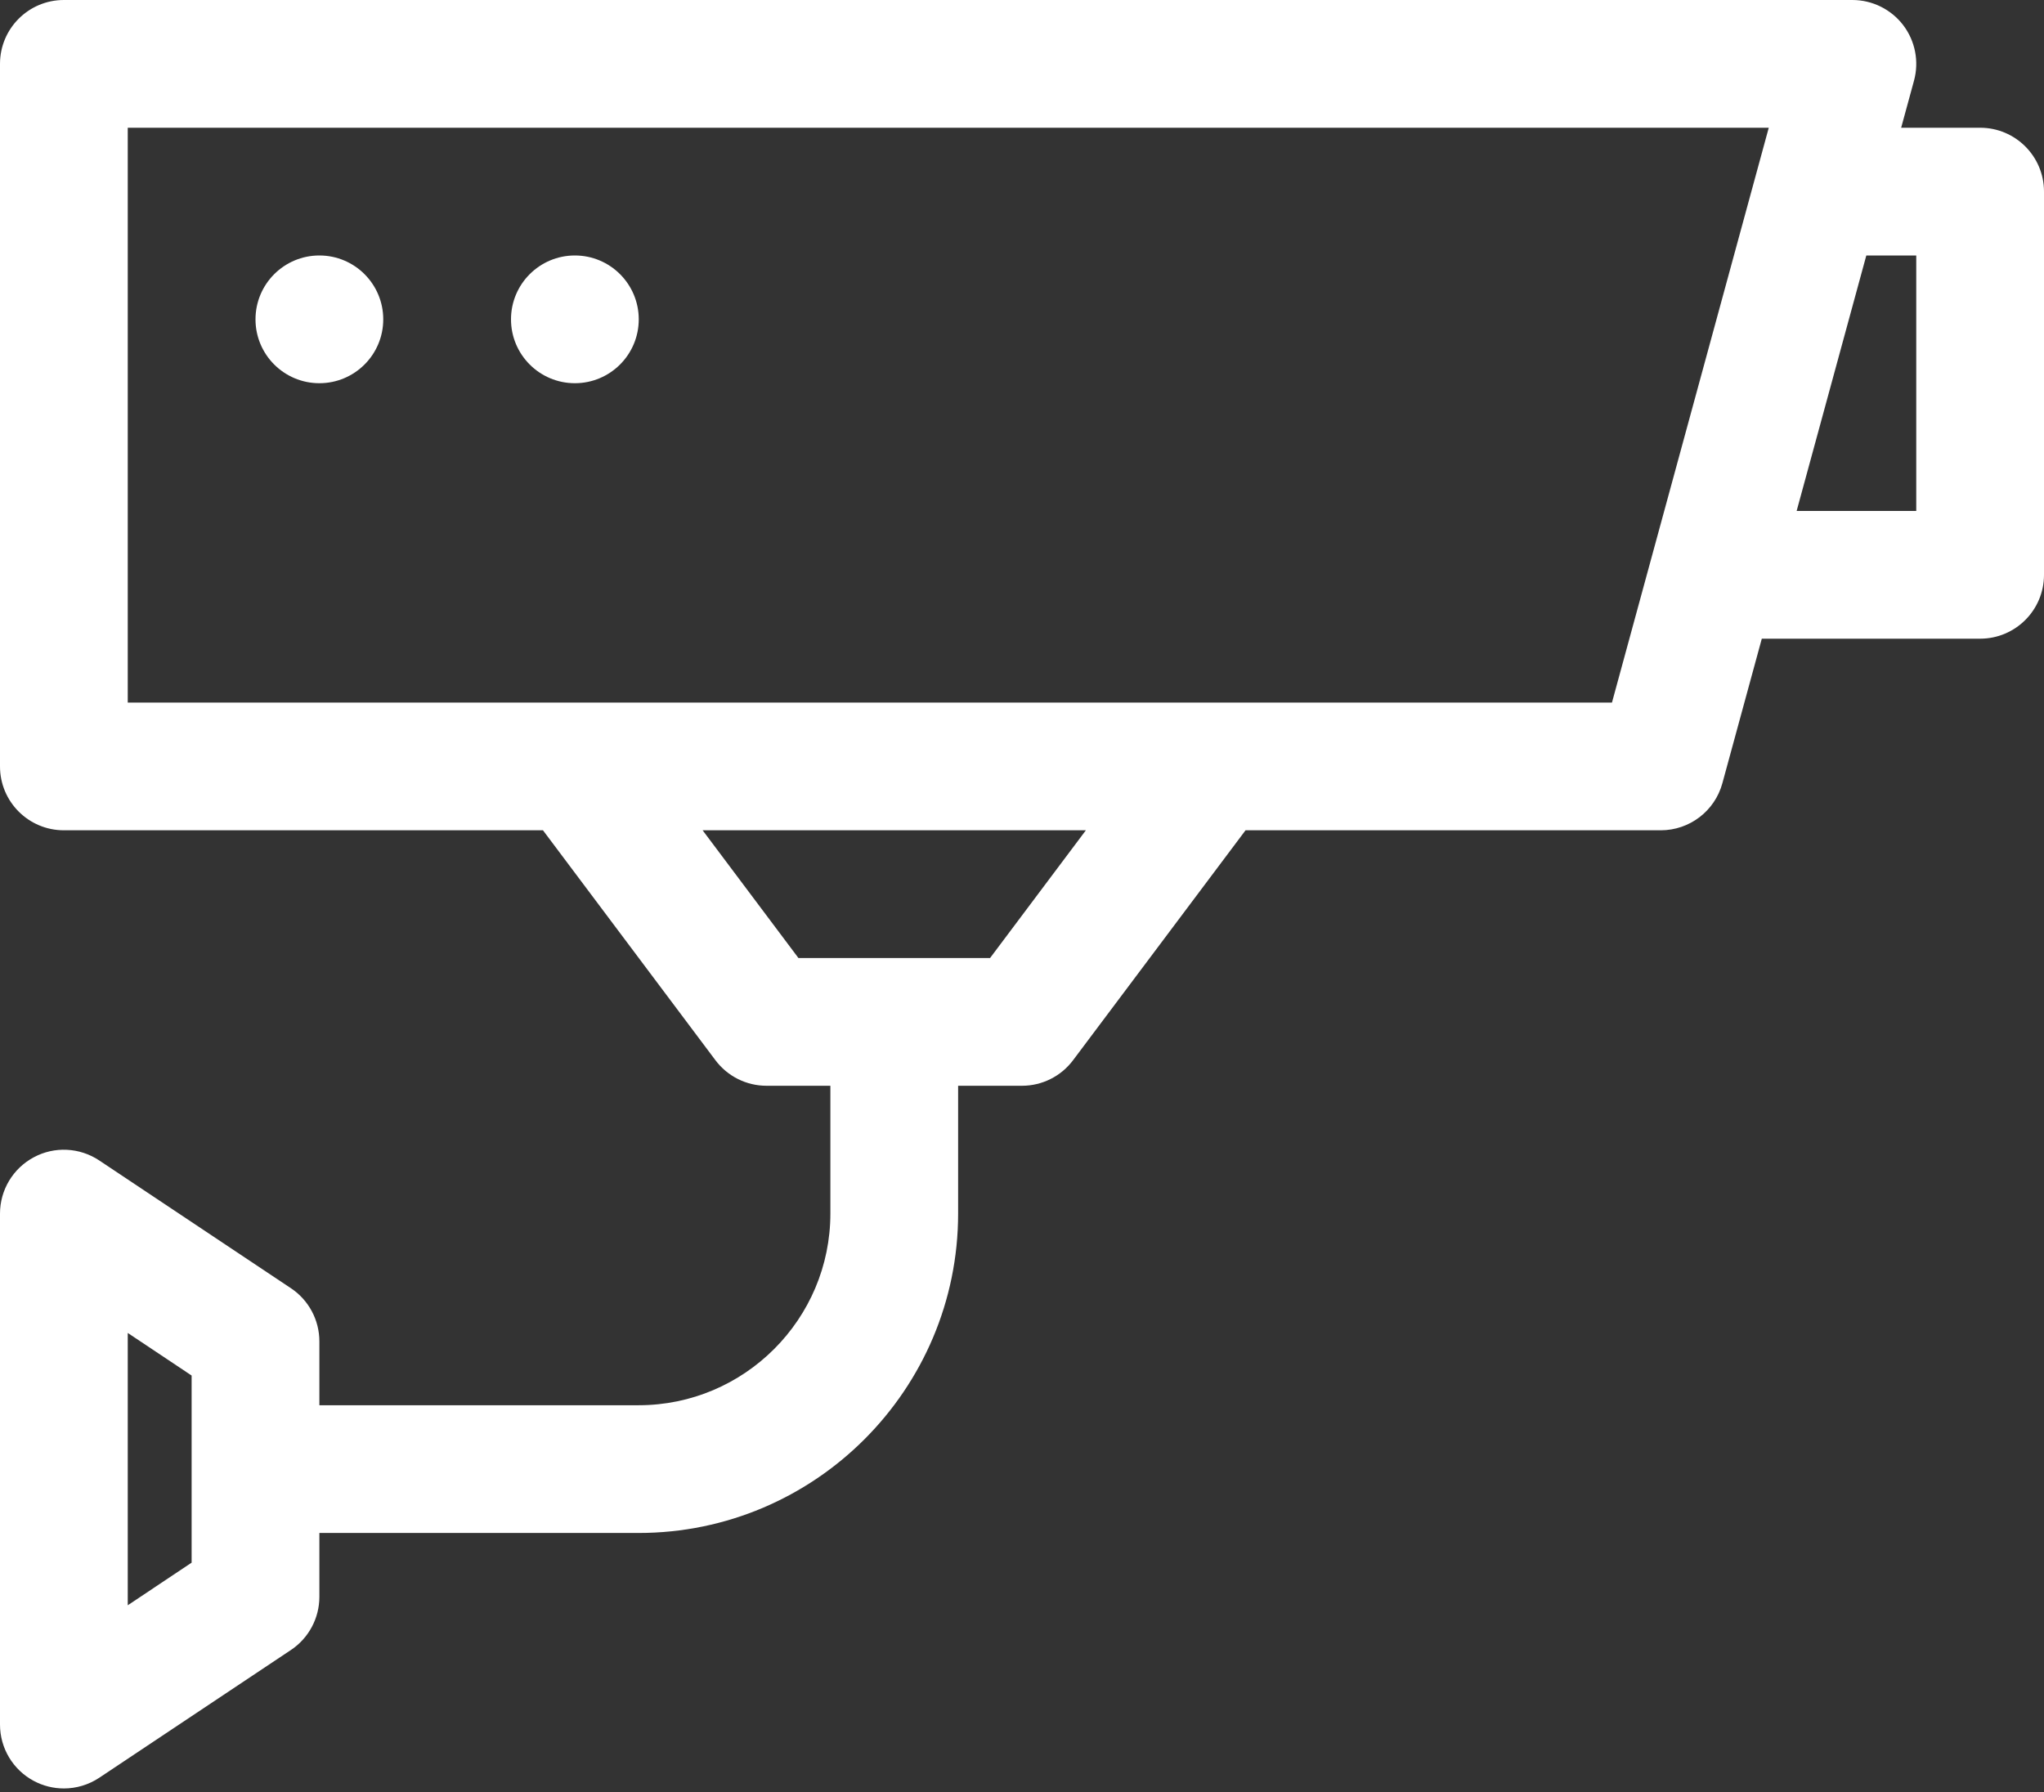 <?xml version="1.0" encoding="UTF-8"?>
<svg width="512px" height="449px" viewBox="0 0 512 449" version="1.1" xmlns="http://www.w3.org/2000/svg" xmlns:xlink="http://www.w3.org/1999/xlink">
    <rect x="0" y="0" width="512" height="449" fill="#333333" stroke="none"/>
    <title>CCTV</title>
    <g id="Page-1" stroke="none" stroke-width="1" fill="none" fill-rule="evenodd">
        <g id="CCTV" fill="#FFFFFF" fill-rule="nonzero">
            <path d="M496,32 L476.22,32 L479.438,20.203 C480.751,15.406 479.743,10.25 476.719,6.281 C473.688,2.328 468.985,0 464,0 L16,0 C7.164,0 0,7.156 0,16 L0,192 C0,200.844 7.164,208 16,208 L136.008,208 L179.203,265.594 C182.219,269.625 186.961,272 192,272 L208,272 L208,304 C208,330.484 186.453,352.031 159.969,352.031 L80,352.031 L80,336.031 C80,330.687 77.328,325.687 72.875,322.718 L24.875,290.718 C19.953,287.437 13.625,287.124 8.453,289.921 C3.25,292.704 0,298.125 0,304.032 L0,432.032 C0,437.938 3.25,443.36 8.453,446.141 C10.812,447.407 13.414,448.032 16,448.032 C19.102,448.032 22.195,447.126 24.875,445.344 L72.875,413.344 C77.328,410.375 80,405.375 80,400.031 L80,384.031 L159.969,384.031 C204.102,384.031 240,348.125 240,304 L240,272 L256,272 C261.039,272 265.781,269.625 268.797,265.594 L311.992,208 L416,208 C423.219,208 429.539,203.172 431.438,196.203 L441.312,160 L496,160 C504.836,160 512,152.844 512,144 L512,48 C512,39.157 504.836,32 496,32 Z M48,391.469 L32,402.141 L32,333.922 L48,344.594 L48,391.469 L48,391.469 Z M248,240 L200,240 L176,208 L272,208 L248,240 Z M403.781,176 L304,176 L144,176 L32,176 L32,32 L443.055,32 L403.781,176 Z M480,128 L450.038,128 L467.493,64 L480,64 L480,128 Z" id="Shape"></path>
            <circle id="Oval" cx="80" cy="80" r="16"></circle>
            <circle id="Oval" cx="144" cy="80" r="16"></circle>
        </g>
    </g>
</svg>